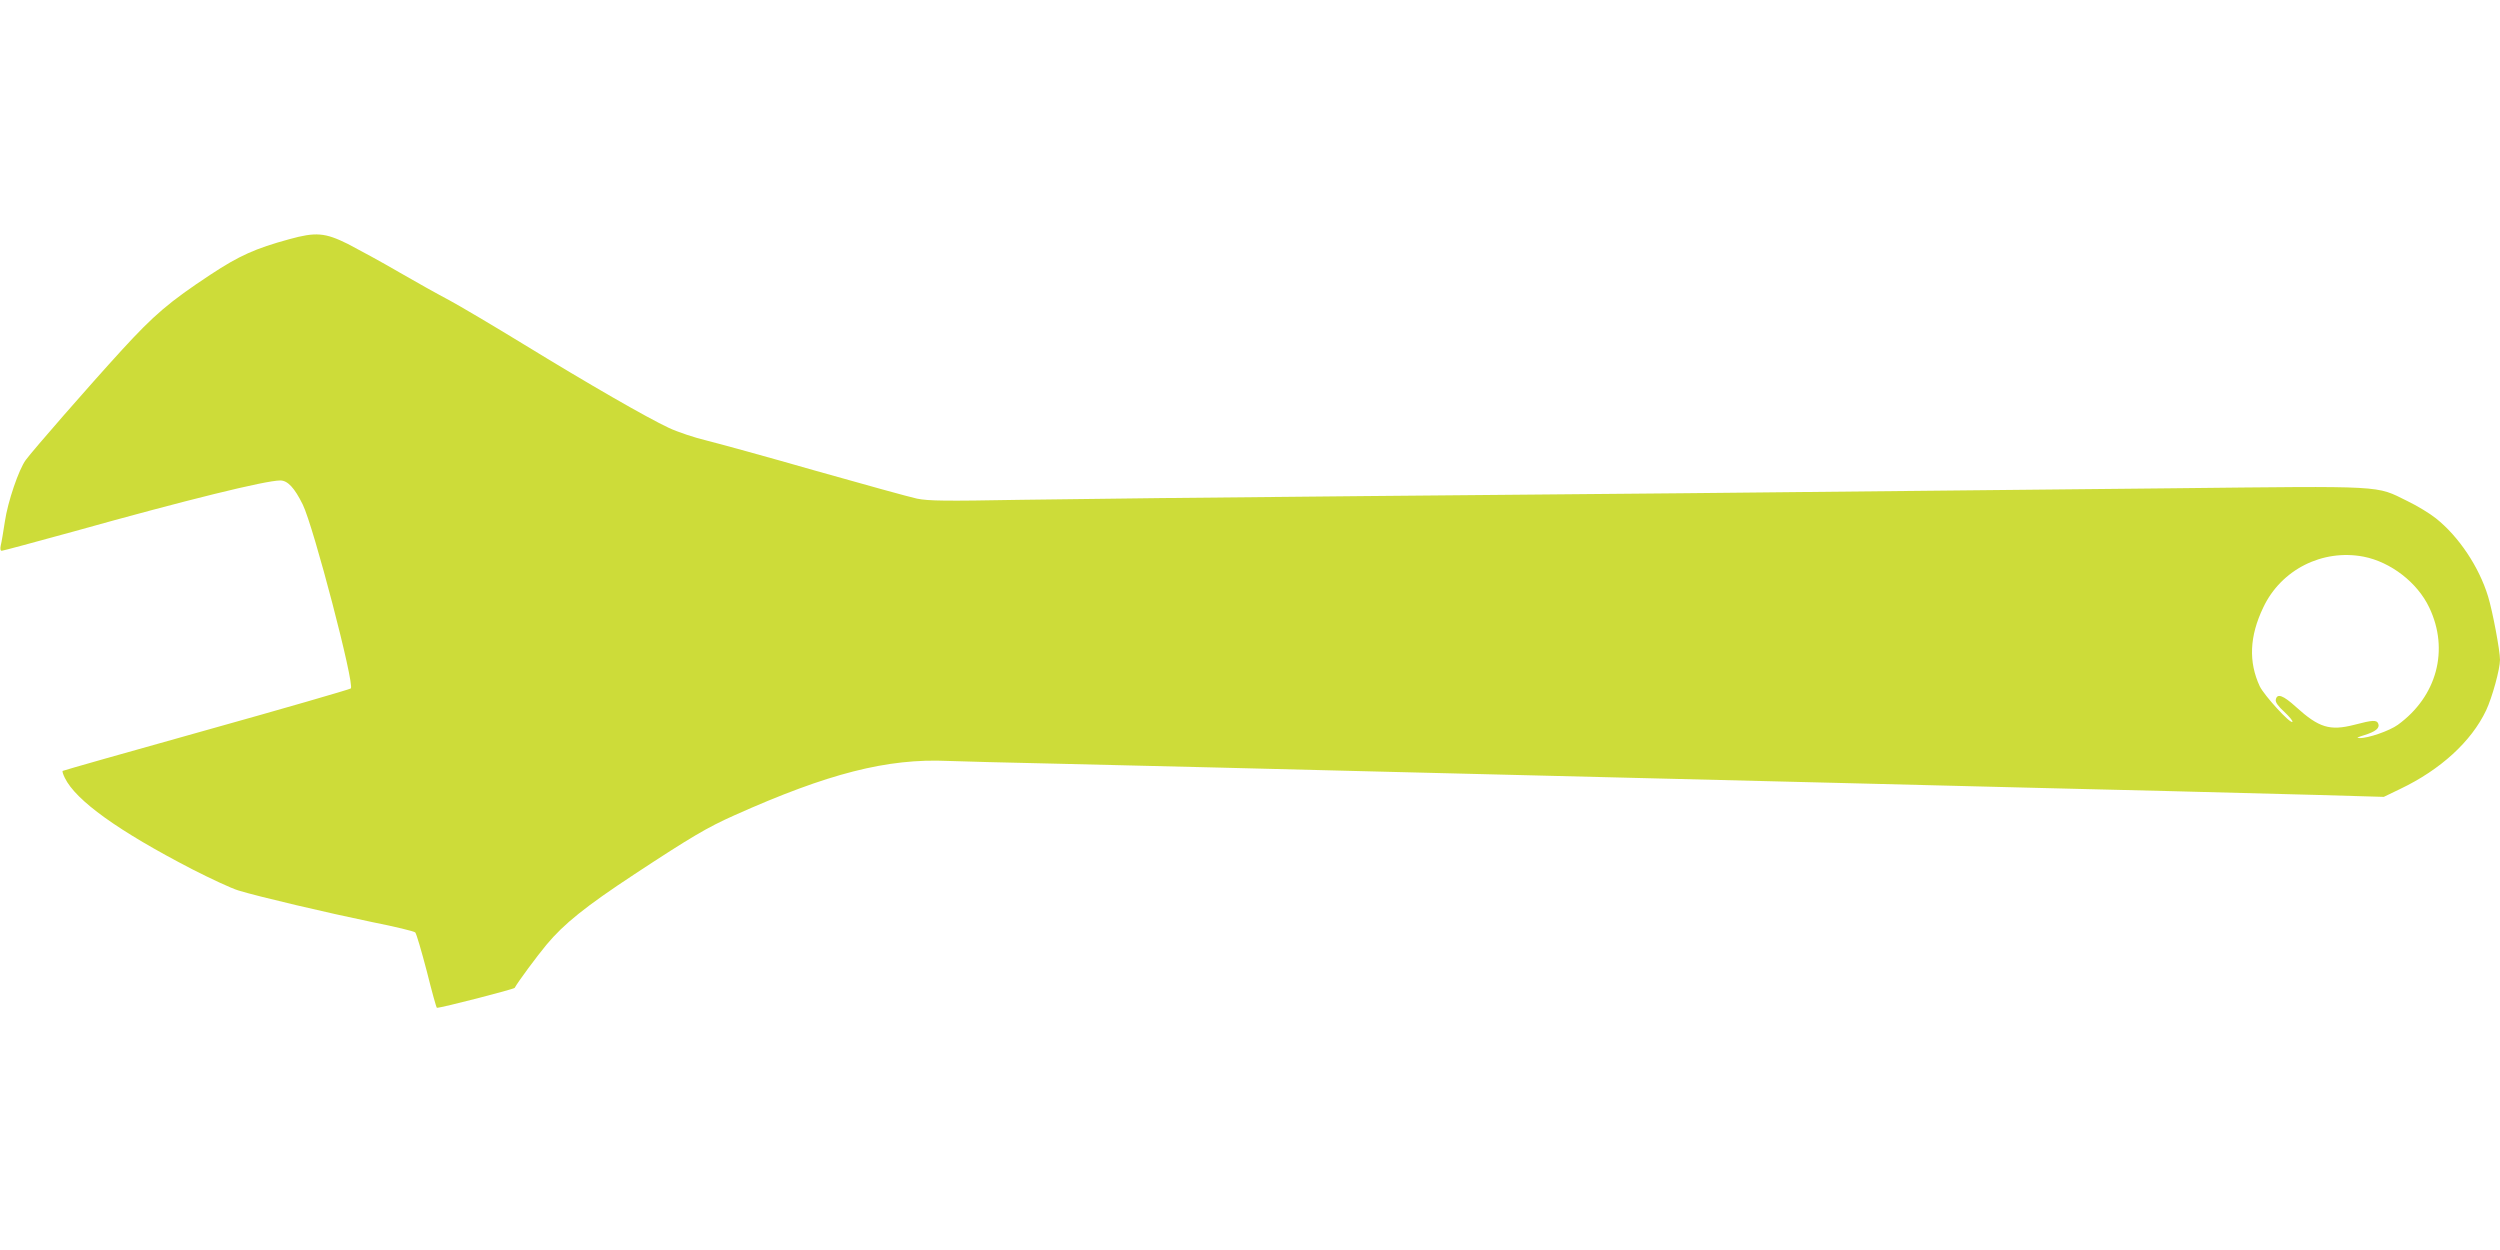 <?xml version="1.0" standalone="no"?>
<!DOCTYPE svg PUBLIC "-//W3C//DTD SVG 20010904//EN"
 "http://www.w3.org/TR/2001/REC-SVG-20010904/DTD/svg10.dtd">
<svg version="1.0" xmlns="http://www.w3.org/2000/svg"
 width="1280pt" height="640pt" viewBox="0 0 1280 640"
 preserveAspectRatio="xMidYMid meet">
<g transform="translate(0,640) scale(0.1,-0.1)"
fill="#cddc39" stroke="none">
<path d="M1480 5175 c-172 -47 -255 -84 -402 -181 -212 -140 -289 -206 -454
-386 -171 -187 -456 -514 -492 -563 -36 -49 -92 -213 -107 -315 -8 -52 -17
-107 -21 -122 -4 -18 -2 -28 5 -28 6 0 172 45 369 99 579 162 982 261 1057
261 38 0 73 -38 115 -123 55 -111 268 -926 246 -942 -7 -5 -341 -102 -742
-214 -401 -112 -731 -206 -733 -208 -3 -2 2 -18 11 -36 56 -115 272 -271 653
-468 94 -48 199 -97 235 -108 104 -32 458 -115 685 -162 116 -23 215 -47 221
-53 6 -6 32 -95 59 -198 26 -104 49 -188 52 -188 25 0 393 95 398 102 19 34
114 162 163 221 89 107 200 196 452 362 289 190 370 238 511 301 478 214 782
292 1093 278 56 -2 304 -9 551 -14 248 -6 623 -15 835 -20 212 -5 572 -14 800
-20 228 -6 593 -15 810 -20 388 -10 819 -20 1620 -40 223 -6 583 -15 800 -20
217 -5 586 -15 820 -20 234 -6 580 -15 770 -20 l345 -10 85 41 c205 98 363
242 439 402 31 66 71 211 71 259 0 47 -38 249 -61 324 -46 151 -150 307 -267
400 -31 25 -97 65 -147 89 -163 80 -99 77 -1202 65 -2341 -24 -2920 -30 -4138
-40 -709 -6 -1499 -15 -1755 -19 -389 -7 -476 -6 -535 6 -38 8 -272 73 -520
143 -247 71 -499 140 -559 155 -59 14 -146 43 -191 64 -115 54 -407 222 -745
429 -157 96 -328 197 -380 225 -52 27 -168 92 -258 144 -89 52 -207 116 -261
144 -117 58 -164 62 -301 24z m10621 -1625 c139 -27 276 -132 337 -261 103
-216 39 -455 -161 -600 -43 -31 -152 -69 -196 -68 -19 0 -12 4 24 15 58 18 80
36 72 58 -8 21 -28 20 -123 -5 -125 -32 -181 -15 -298 91 -67 61 -98 72 -104
37 -3 -12 13 -34 44 -62 26 -25 45 -47 41 -51 -11 -11 -144 135 -167 182 -58
125 -53 256 18 404 91 193 302 300 513 260z"/>
</g>
</svg>
